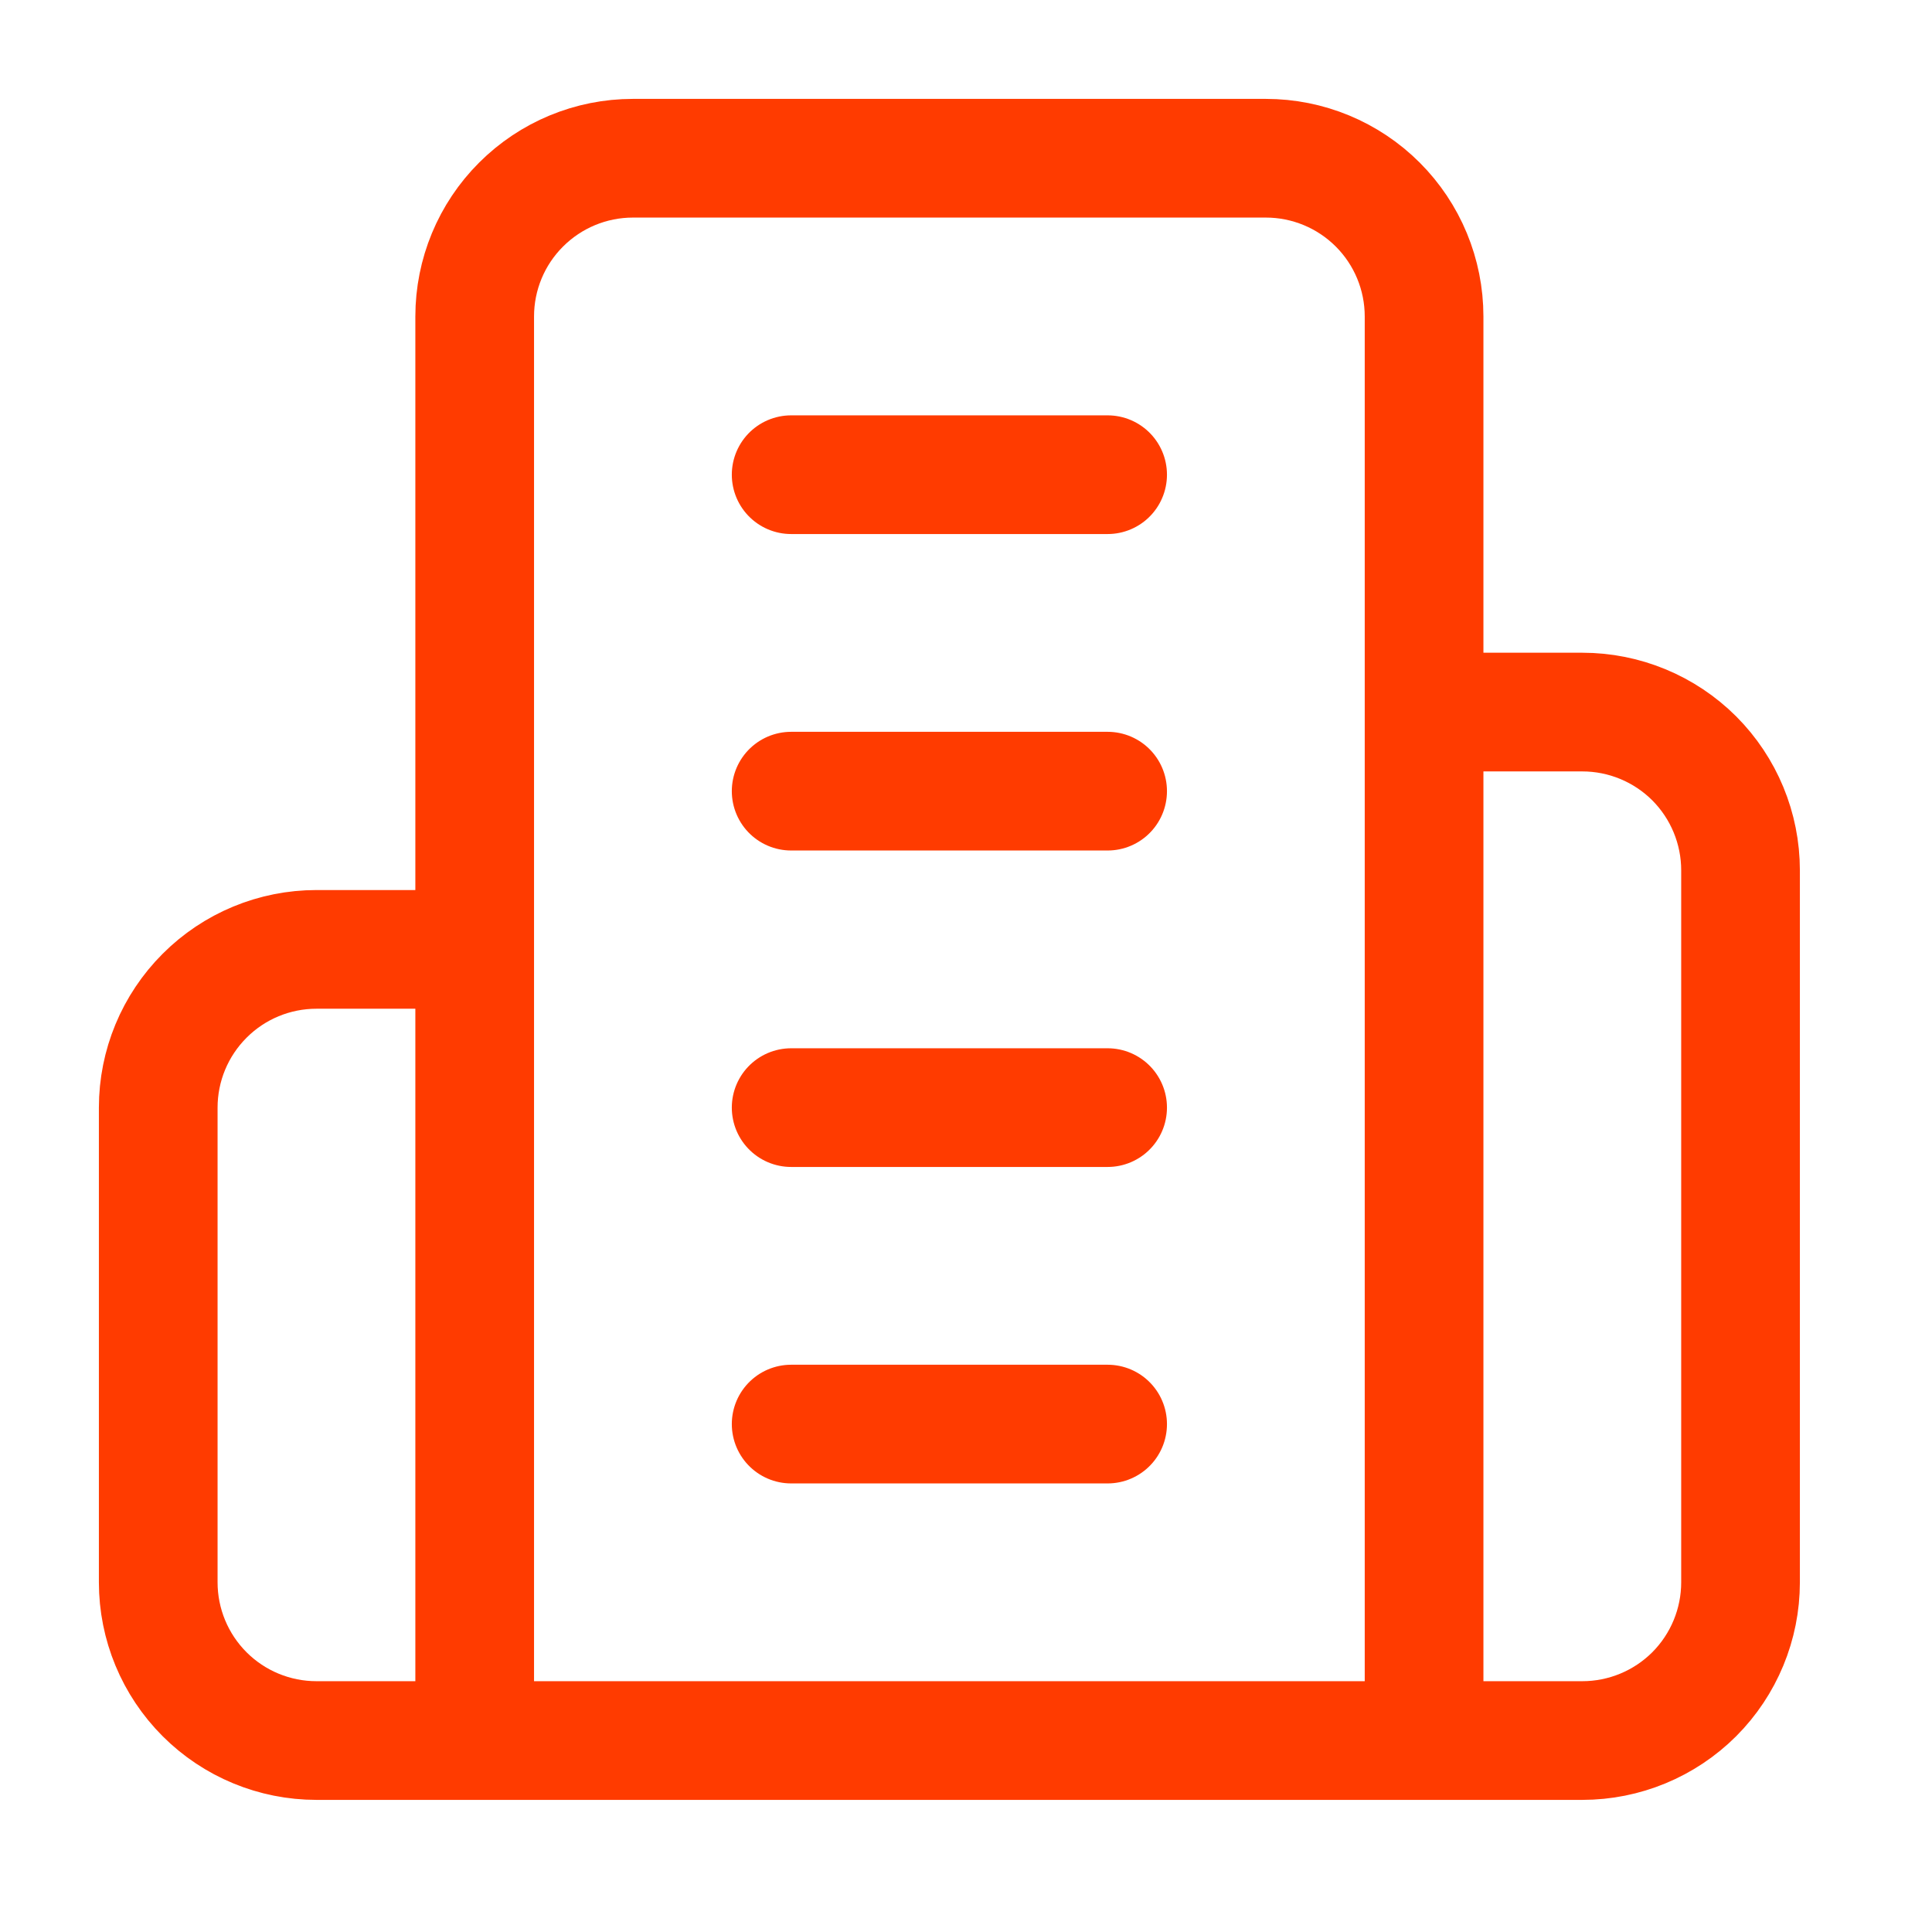 <svg width="30" height="30" viewBox="0 0 30 30" fill="none" xmlns="http://www.w3.org/2000/svg">
<path d="M7.371 27.027V4.914C7.371 4.262 7.63 3.637 8.091 3.177C8.552 2.716 9.176 2.457 9.828 2.457H19.656C20.308 2.457 20.933 2.716 21.394 3.177C21.854 3.637 22.113 4.262 22.113 4.914V27.027M7.371 27.027H22.113M7.371 27.027H4.914C4.262 27.027 3.637 26.768 3.177 26.308C2.716 25.847 2.457 25.222 2.457 24.57V17.199C2.457 16.547 2.716 15.923 3.177 15.462C3.637 15.001 4.262 14.742 4.914 14.742H7.371M22.113 27.027H24.57C25.222 27.027 25.847 26.768 26.308 26.308C26.768 25.847 27.027 25.222 27.027 24.57V13.514C27.027 12.862 26.768 12.237 26.308 11.776C25.847 11.316 25.222 11.057 24.57 11.057H22.113M12.285 7.371H17.199M12.285 12.285H17.199M12.285 17.199H17.199M12.285 22.113H17.199" stroke="#FF3B00" stroke-width="1.843" stroke-linecap="round" stroke-linejoin="round"/>
</svg>
